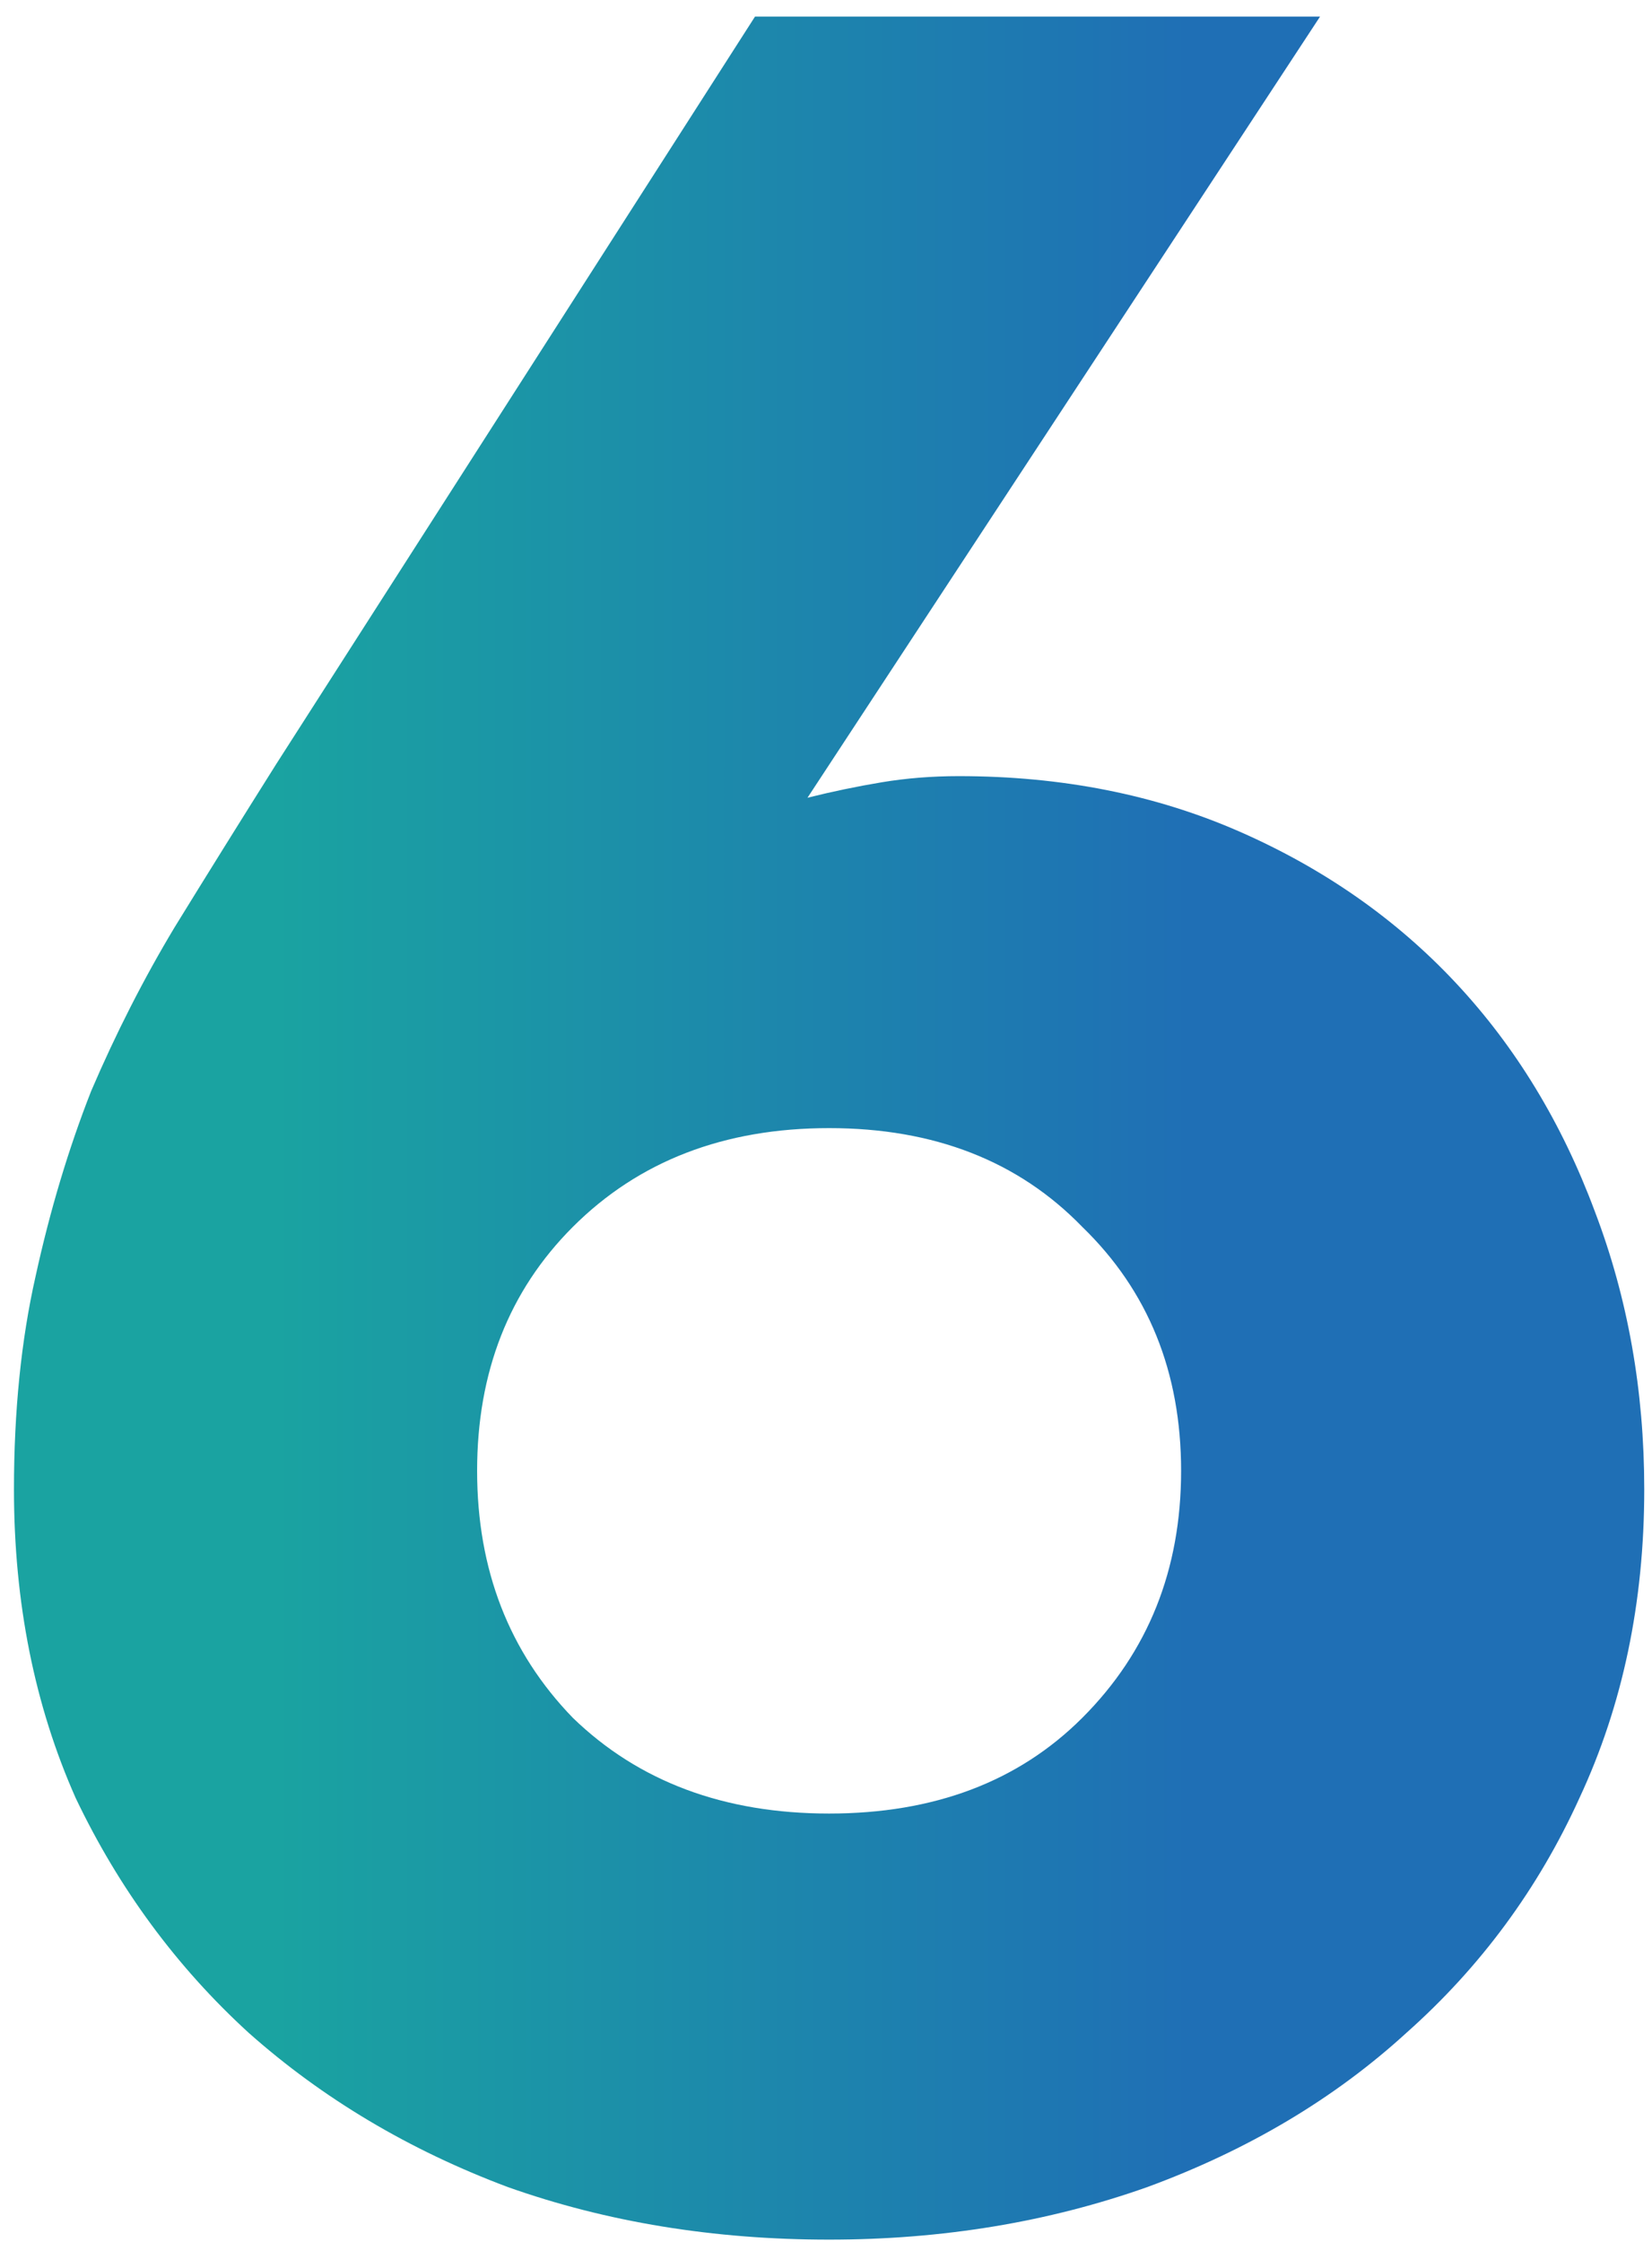 <svg xmlns="http://www.w3.org/2000/svg" width="84" height="114" viewBox="0 0 84 114" fill="none"><path d="M41.059 40.565C42.315 40.251 43.571 39.989 44.827 39.78C46.083 39.571 47.391 39.466 48.752 39.466C53.985 39.466 58.748 40.408 63.039 42.292C67.33 44.176 70.994 46.74 74.029 49.985C77.064 53.23 79.419 57.102 81.094 61.603C82.769 65.999 83.606 70.709 83.606 75.733C83.606 81.49 82.507 86.723 80.309 91.433C78.216 96.038 75.285 100.016 71.517 103.365C67.854 106.714 63.458 109.331 58.329 111.215C53.305 112.994 47.915 113.884 42.158 113.884C36.297 113.884 30.854 112.994 25.83 111.215C20.806 109.331 16.41 106.714 12.642 103.365C8.979 100.016 6.048 96.038 3.85 91.433C1.757 86.723 0.71 81.49 0.71 75.733C0.71 71.756 1.076 68.145 1.809 64.9C2.542 61.551 3.484 58.411 4.635 55.48C5.891 52.549 7.304 49.776 8.874 47.159C10.549 44.438 12.276 41.664 14.055 38.838L38.39 0.844H67.121L41.059 40.565ZM60.056 74.791C60.056 69.767 58.381 65.633 55.032 62.388C51.787 59.039 47.496 57.364 42.158 57.364C36.82 57.364 32.476 59.039 29.127 62.388C25.882 65.633 24.26 69.767 24.26 74.791C24.26 79.815 25.882 84.002 29.127 87.351C32.476 90.596 36.82 92.218 42.158 92.218C47.496 92.218 51.787 90.596 55.032 87.351C58.381 84.002 60.056 79.815 60.056 74.791Z" fill="url(#paint0_linear_1145_1196)"></path><defs><linearGradient id="paint0_linear_1145_1196" x1="14" y1="152" x2="62" y2="152" gradientUnits="userSpaceOnUse"><stop stop-color="#1AA3A1"></stop><stop offset="0.969" stop-color="#1F6FB5"></stop></linearGradient></defs></svg>